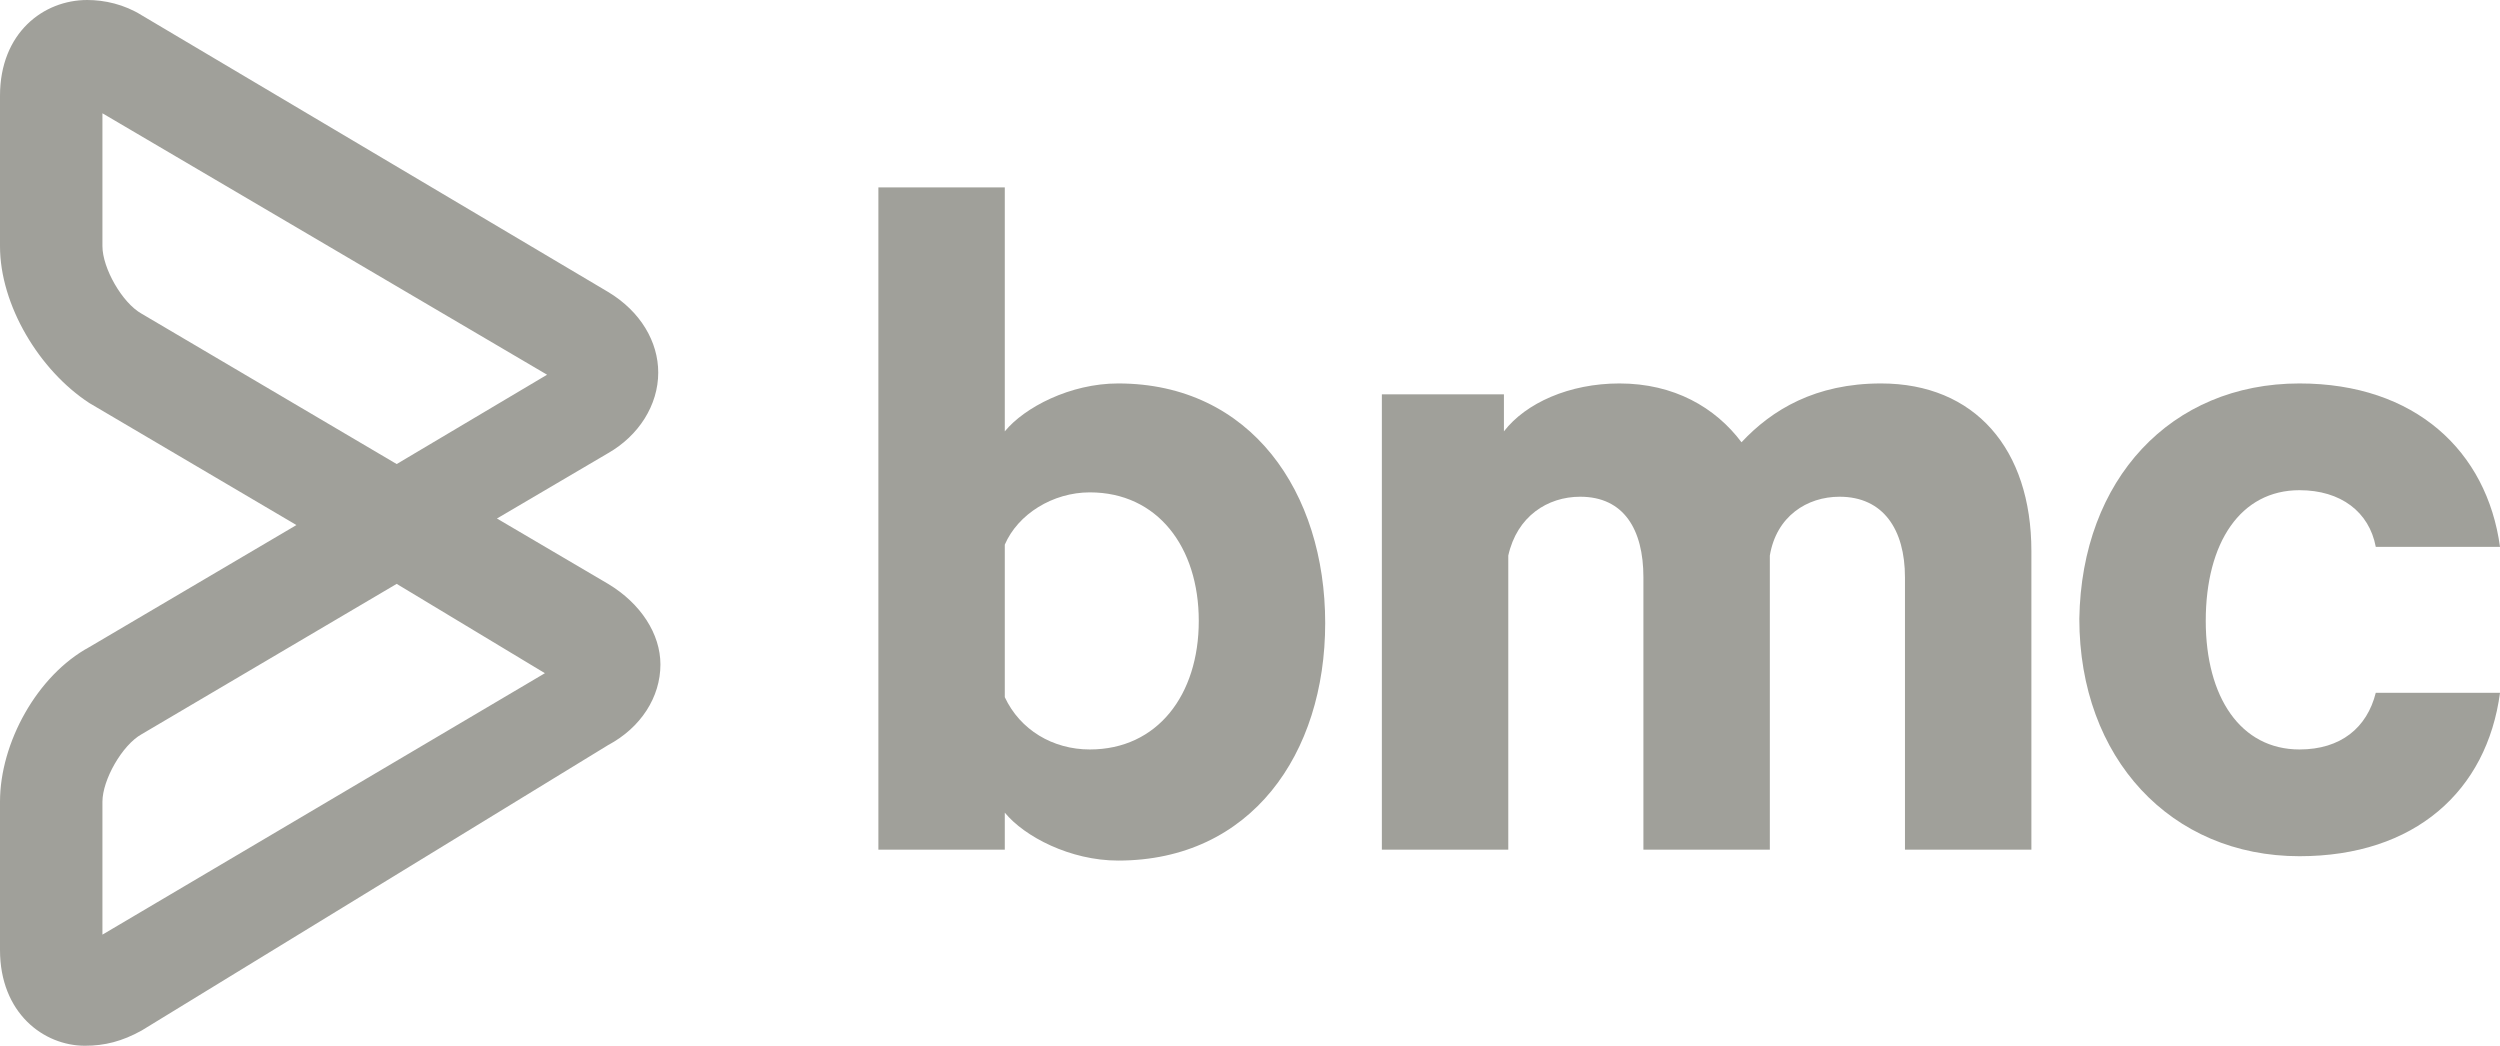 <?xml version="1.0" encoding="UTF-8"?>
<svg width="153px" height="64px" viewBox="0 0 153 64" version="1.1" xmlns="http://www.w3.org/2000/svg" xmlns:xlink="http://www.w3.org/1999/xlink">
    <title>logo-bmc</title>
    <g id="Homepage" stroke="none" stroke-width="1" fill="none" fill-rule="evenodd">
        <g transform="translate(-1117, -1067)" fill="#A0A09A" fill-rule="nonzero" id="Logos">
            <g transform="translate(154, 925)">
                <g id="logo-bmc" transform="translate(963, 142)">
                    <path d="M61.493,52 L53.757,52 L53.757,11.467 L61.493,11.467 L61.493,26.4 C62.694,24.933 65.495,23.467 68.43,23.467 C76.567,23.467 81.102,30.133 81.102,38.133 C81.102,46.133 76.567,52.667 68.43,52.667 C65.495,52.667 62.694,51.2 61.493,49.733 L61.493,52 Z M61.493,42.667 C62.427,44.667 64.428,45.867 66.696,45.867 C70.831,45.867 73.365,42.533 73.365,38 C73.365,33.467 70.831,30.133 66.696,30.133 C64.428,30.133 62.294,31.467 61.493,33.333 L61.493,42.667 Z" id="Shape"></path>
                    <path d="M115.117,23.467 C120.853,23.467 124.321,27.467 124.321,33.733 L124.321,52 L116.584,52 L116.584,35.333 C116.584,32.4 115.25,30.4 112.582,30.4 C110.582,30.4 108.714,31.6 108.314,34 L108.314,52 L100.577,52 L100.577,35.333 C100.577,32.4 99.377,30.4 96.709,30.4 C94.708,30.4 92.84,31.6 92.307,34 L92.307,52 L84.57,52 L84.57,24.133 L92.04,24.133 L92.04,26.4 C93.374,24.667 96.042,23.467 99.11,23.467 C102.445,23.467 104.979,24.933 106.58,27.067 C108.447,25.067 111.115,23.467 115.117,23.467 Z" id="Path"></path>
                    <path d="M140.728,23.467 C147.798,23.467 152.2,27.6 153,33.467 L145.397,33.467 C144.997,31.333 143.262,30 140.728,30 C137.126,30 134.992,33.2 134.992,38 C134.992,42.667 137.126,45.867 140.728,45.867 C143.262,45.867 144.863,44.533 145.397,42.4 L153,42.4 C152.2,48.4 147.798,52.4 140.728,52.4 C132.858,52.4 127.255,46.4 127.255,37.867 C127.389,29.333 132.858,23.467 140.728,23.467 Z" id="Path"></path>
                    <path d="M5.202,64 C2.668,64 0,62 0,58.133 L0,49.067 C0,45.467 2.268,41.333 5.469,39.6 L18.141,32.133 L5.469,24.667 C2.401,22.667 0,18.667 0,15.067 L0,5.867 C0,2 2.668,0 5.336,0 C6.403,0 7.603,0.267 8.67,0.933 L37.216,17.867 C39.217,19.067 40.284,20.933 40.284,22.8 C40.284,24.8 39.084,26.667 37.216,27.733 L30.413,31.733 L37.216,35.733 C39.217,36.933 40.418,38.8 40.418,40.667 C40.418,42.667 39.217,44.533 37.216,45.6 L8.67,63.067 C7.47,63.733 6.403,64 5.202,64 Z M24.277,35.733 L8.67,44.933 C7.47,45.6 6.269,47.733 6.269,49.067 L6.269,57.2 L33.348,41.2 L24.277,35.733 Z M6.269,6.933 L6.269,15.067 C6.269,16.4 7.47,18.533 8.67,19.2 L24.277,28.4 L33.481,22.933 L6.269,6.933 Z" id="Shape"></path>
                </g>
            </g>
        </g>
    </g>
</svg>